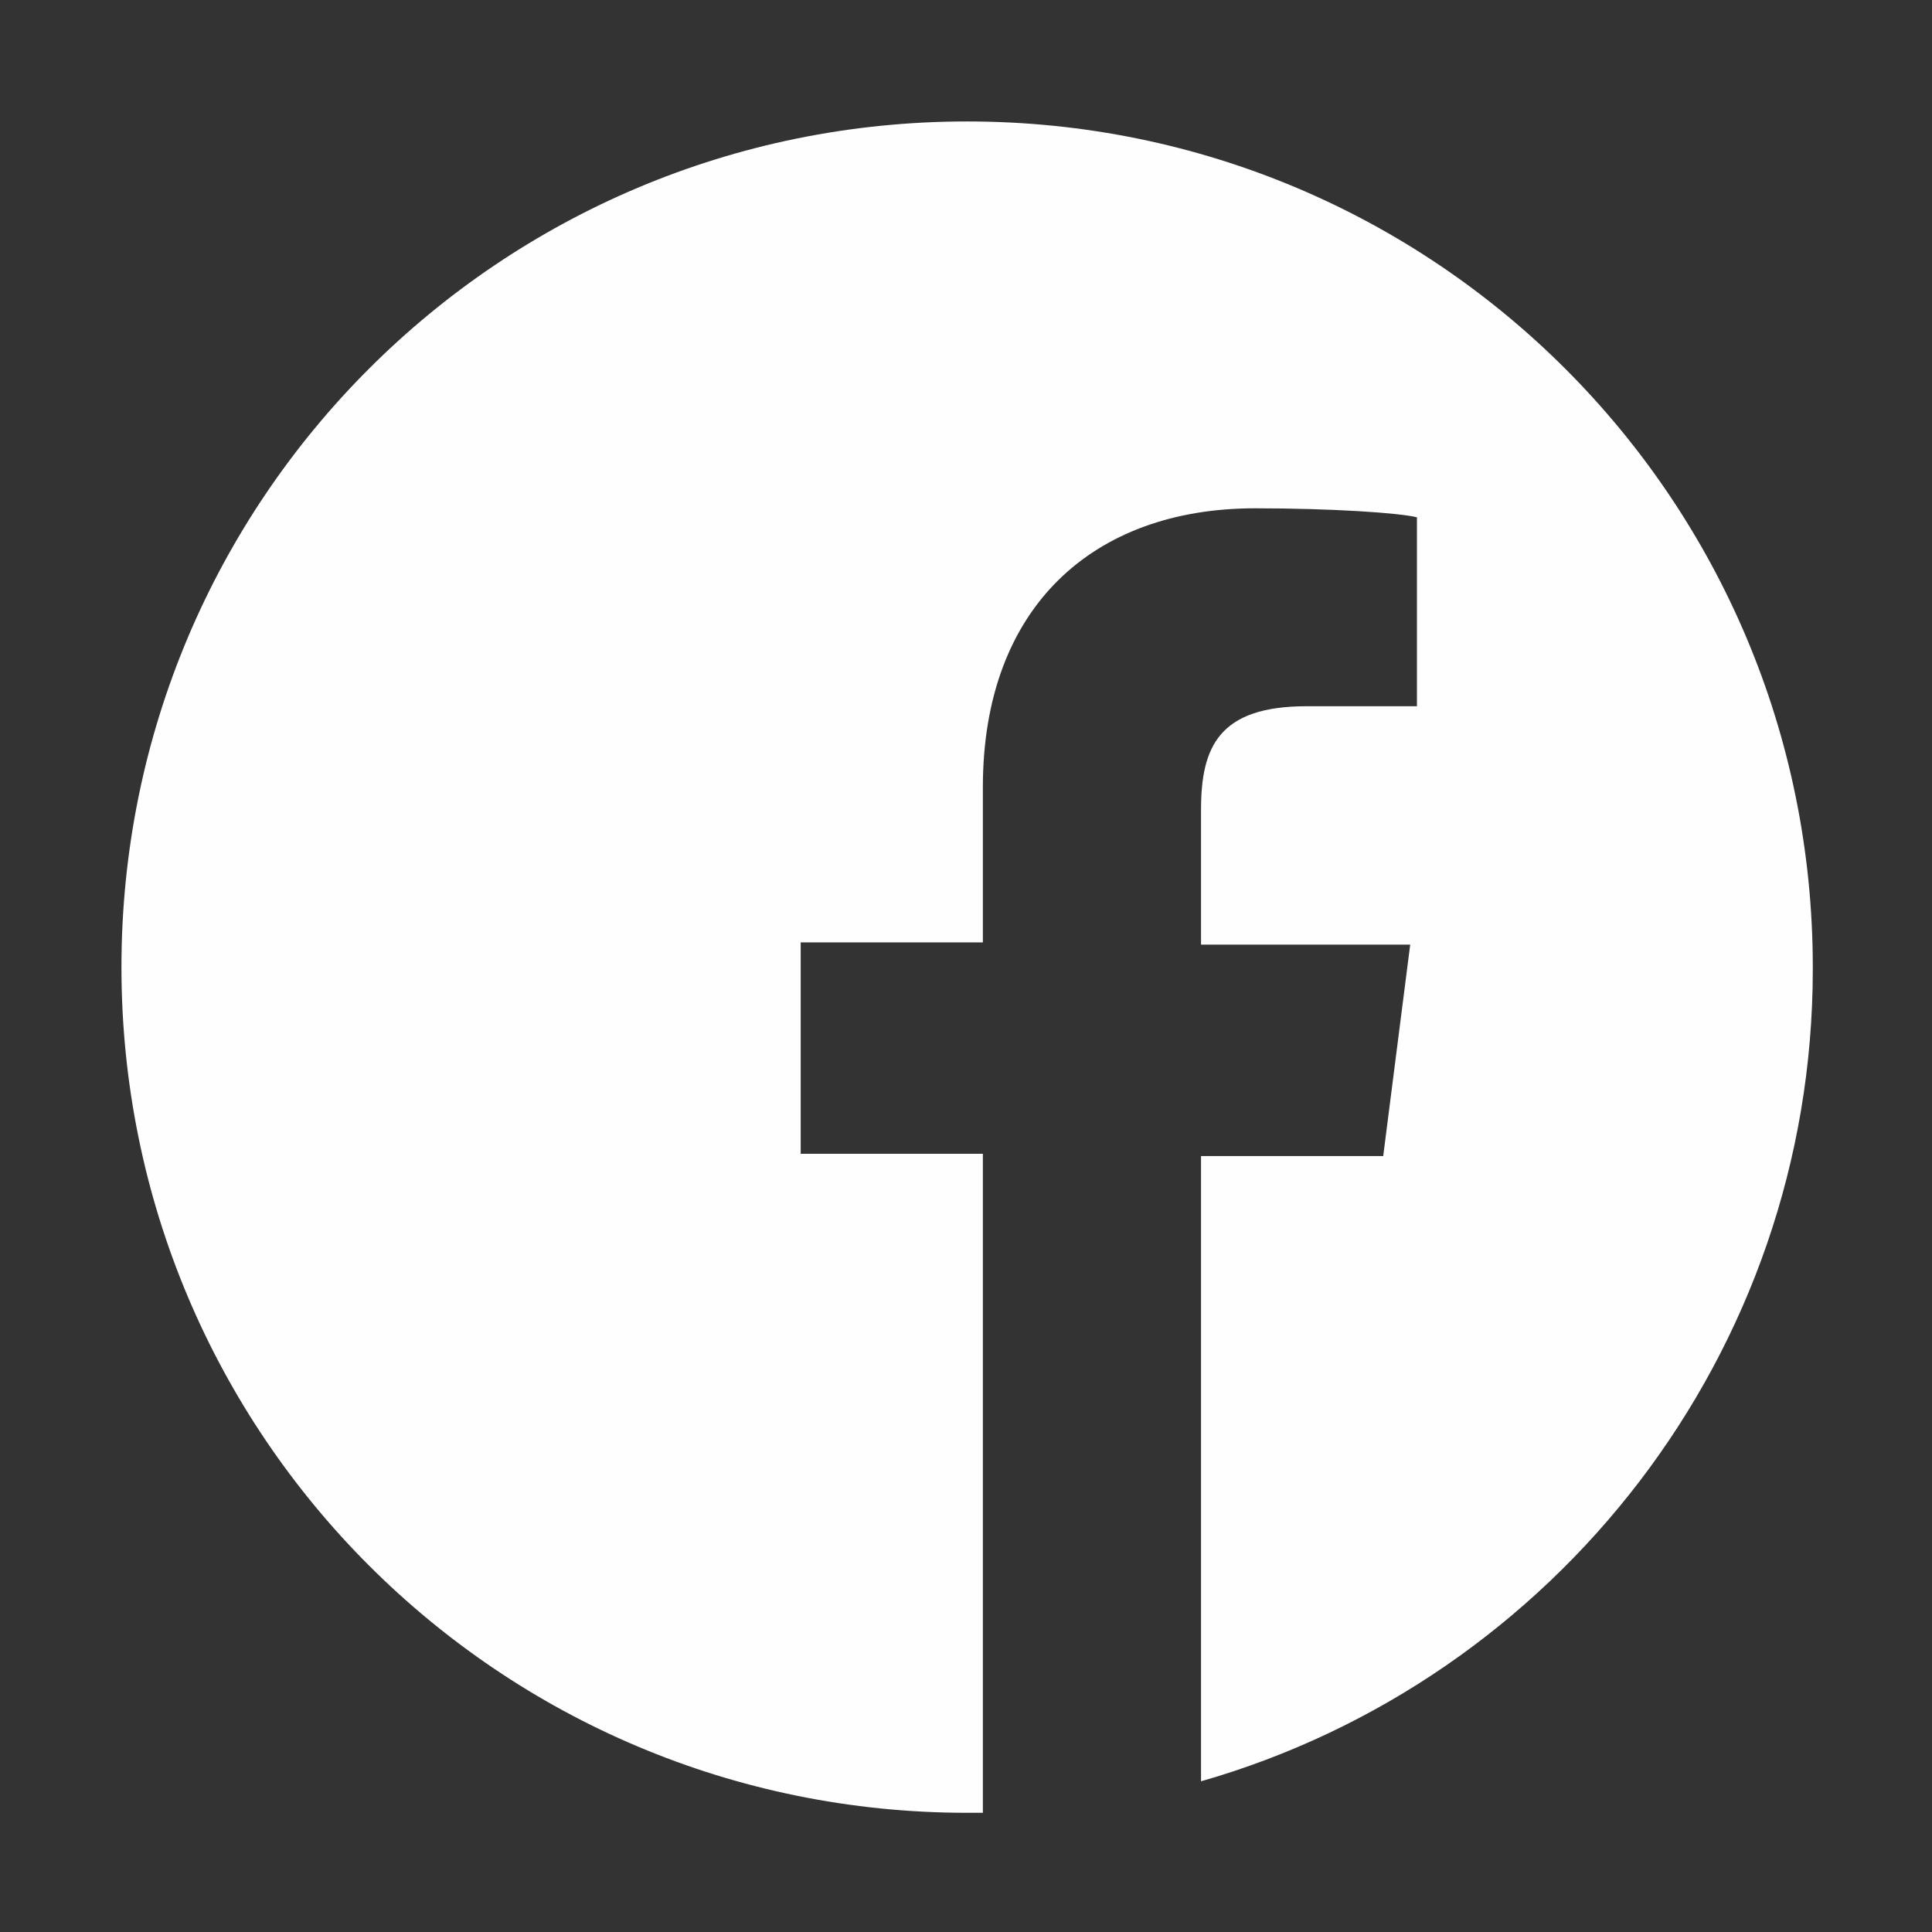 <?xml version="1.0" encoding="UTF-8"?>
<!DOCTYPE svg PUBLIC "-//W3C//DTD SVG 1.1//EN" "http://www.w3.org/Graphics/SVG/1.1/DTD/svg11.dtd">
<!-- Creator: CorelDRAW 2017 -->
<svg xmlns="http://www.w3.org/2000/svg" xml:space="preserve" width="2.709mm" height="2.709mm" version="1.1" style="shape-rendering:geometricPrecision; text-rendering:geometricPrecision; image-rendering:optimizeQuality; fill-rule:evenodd; clip-rule:evenodd"
viewBox="0 0 8.59 8.59"
 xmlns:xlink="http://www.w3.org/1999/xlink">
 <rect x="0" y="0" width="8.59" height="8.59" fill="#333333" stroke="none"/>
 <defs>
  <style type="text/css">
   <![CDATA[
    .fil1 {fill:none}
    .fil0 {fill:#FEFEFE;fill-rule:nonzero}
   ]]>
  </style>
 </defs>
 <g id="Слой_x0020_1">
  <path class="fil0" d="M8.06 4.3c0,-2.08 -1.68,-3.76 -3.76,-3.76 -2.08,0 -3.76,1.68 -3.76,3.76 0,2.08 1.68,3.76 3.76,3.76 0.02,0 0.04,0 0.07,-0l0 -2.93 -0.81 0 0 -0.94 0.81 0 0 -0.69c0,-0.8 0.49,-1.24 1.21,-1.24 0.34,0 0.64,0.02 0.72,0.04l0 0.84 -0.49 0c-0.39,0 -0.47,0.18 -0.47,0.46l0 0.6 0.93 0 -0.12 0.94 -0.81 0 0 2.78c1.57,-0.45 2.72,-1.9 2.72,-3.61z"/>
  <rect class="fil1" x="-0" y="-0" width="8.59" height="8.59"/>
 </g>
</svg>
